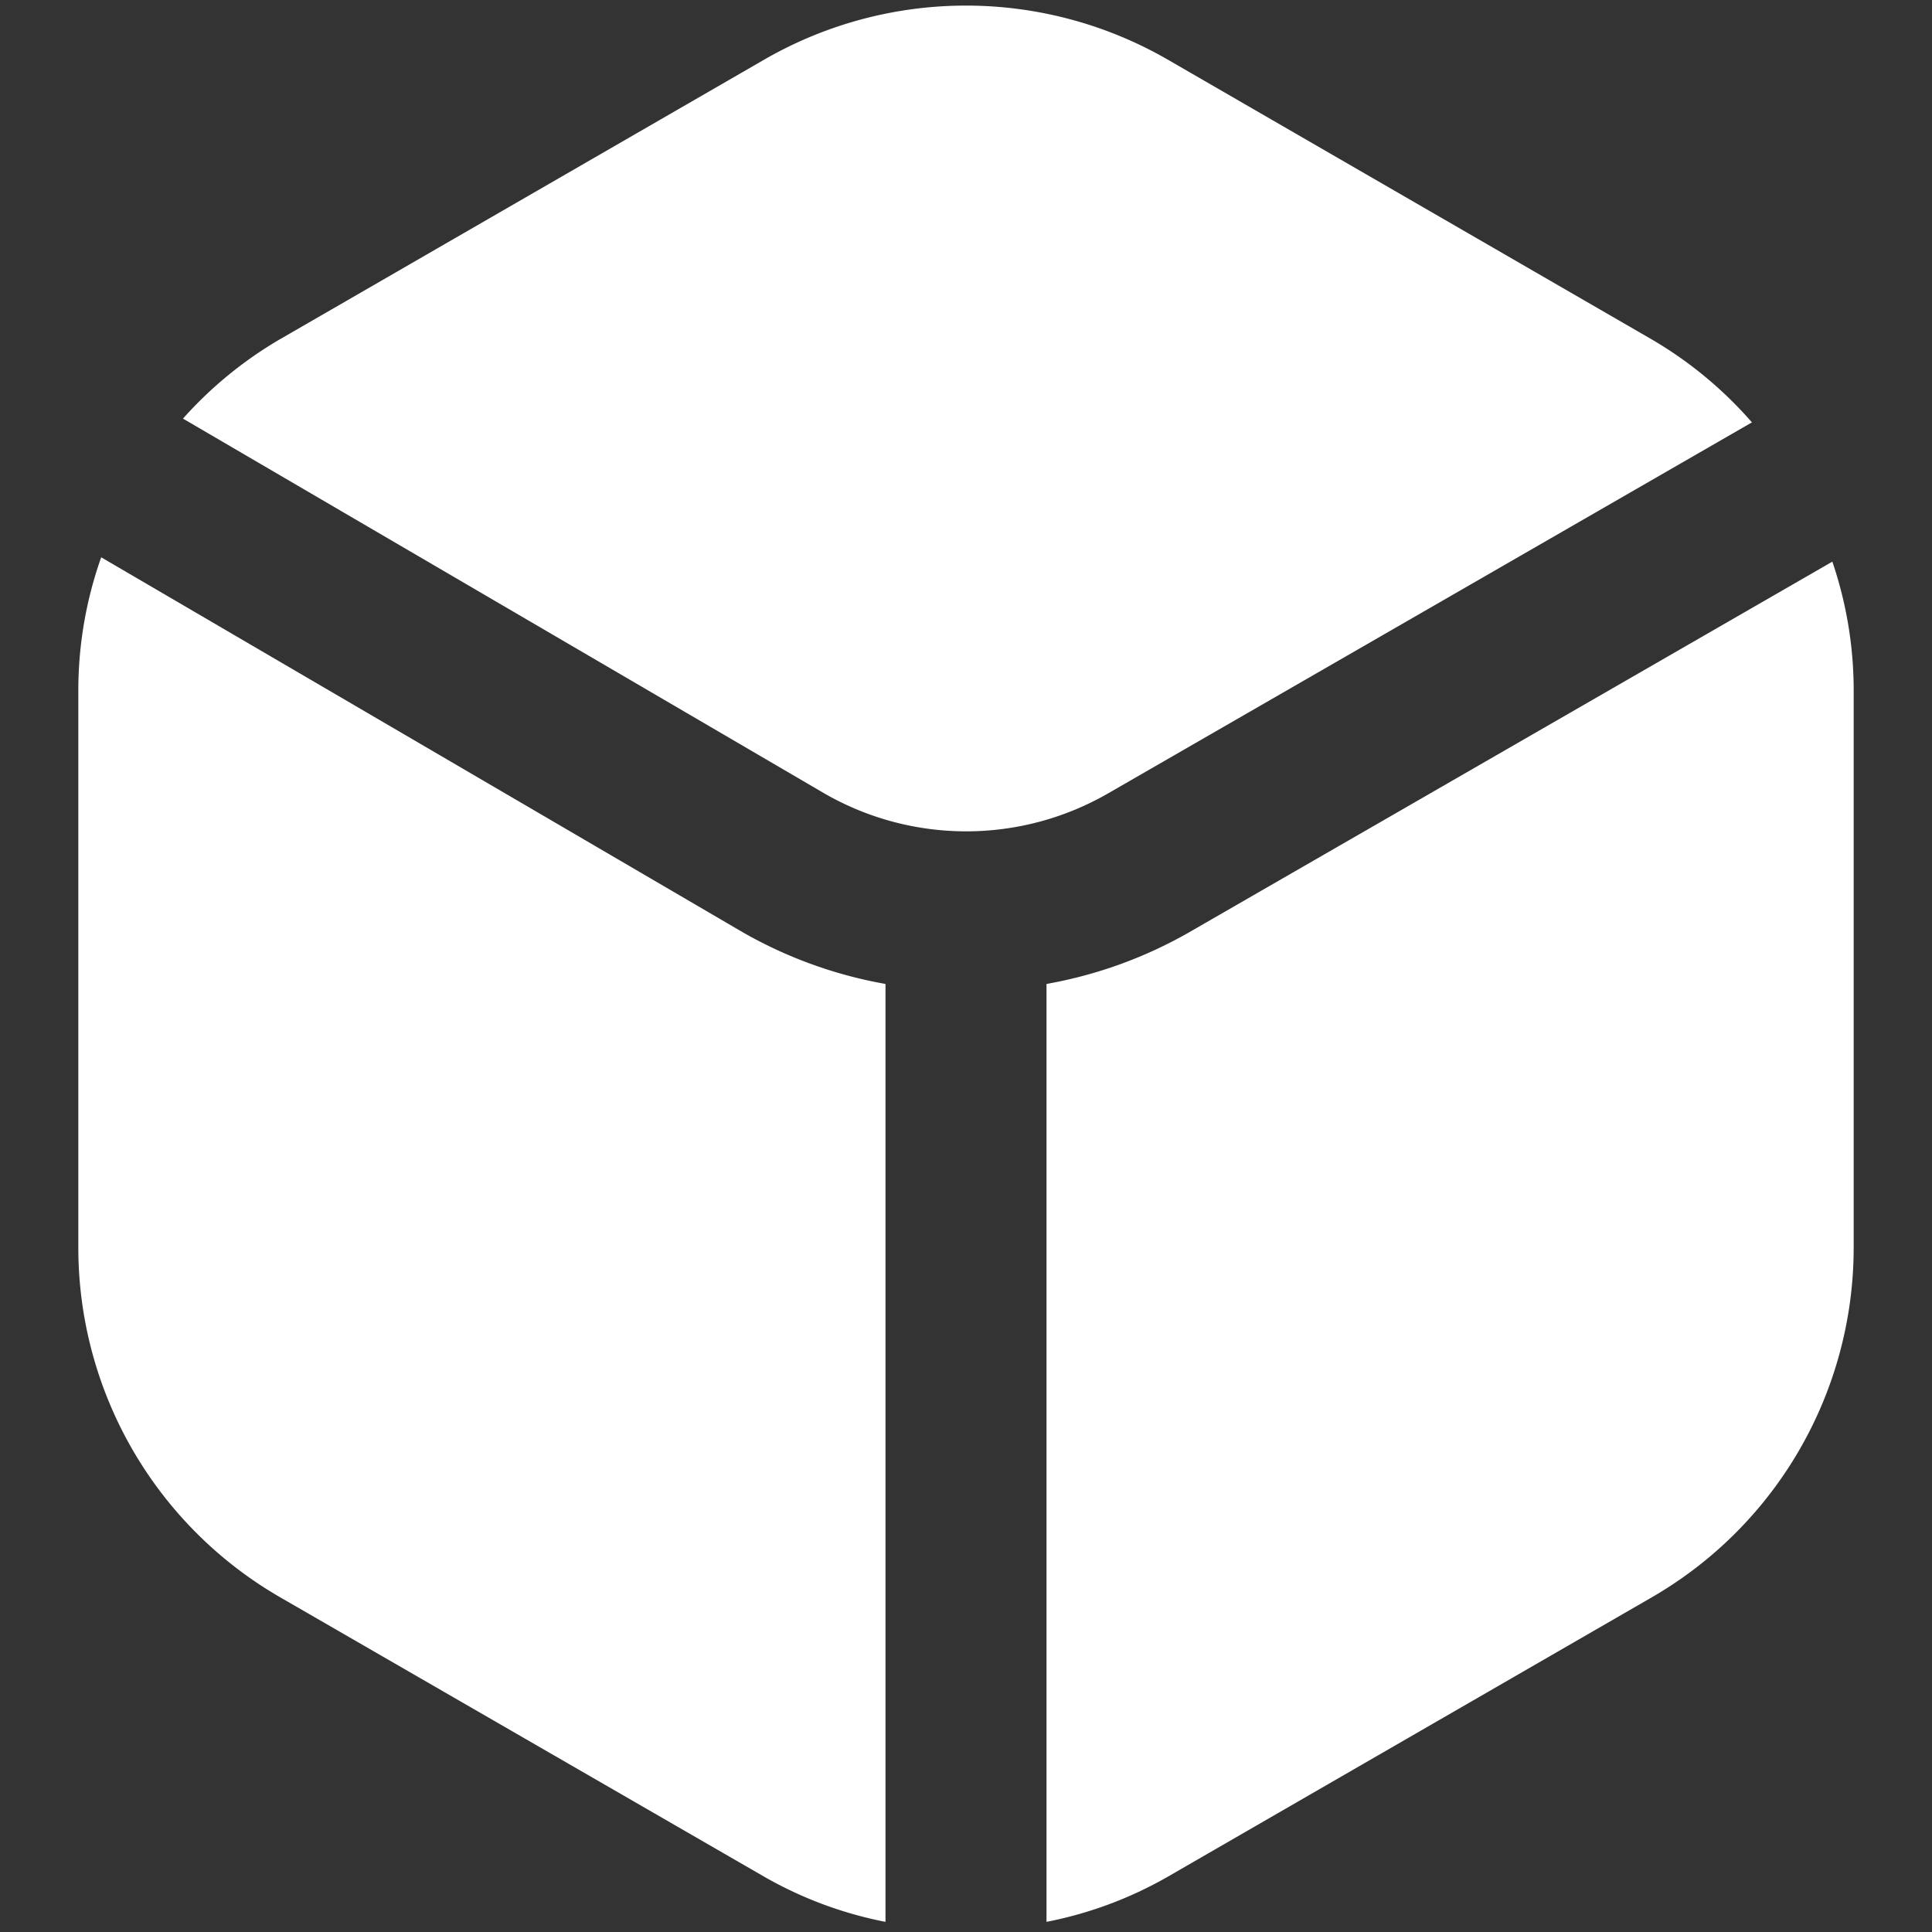 <?xml version="1.0" encoding="UTF-8"?>
<svg xmlns="http://www.w3.org/2000/svg" id="Layer_1" data-name="Layer 1" viewBox="0 0 24 24" width="512" height="512">
    <rect x="0" y="0" width="24" height="24" fill="#333333" stroke="none"/>
    <path fill="white" d="M14.762,11.587A5.5,5.5,0,0,1,13,12.223V23.874a4.922,4.922,0,0,0,1.5-.557l6.027-3.479a5.016,5.016,0,0,0,2.5-4.331V8.547a4.959,4.959,0,0,0-.265-1.57Z"/>
    <path fill="white" d="M10.242,9.857a3.531,3.531,0,0,0,3.521,0l8-4.61a4.983,4.983,0,0,0-1.238-1.027L14.5.737a5.015,5.015,0,0,0-5,0L3.473,4.217a4.974,4.974,0,0,0-1.2.983Z"/>
    <path fill="white" d="M11,12.223a5.493,5.493,0,0,1-1.763-.636L1.257,6.923A4.956,4.956,0,0,0,.973,8.547v6.96a5.016,5.016,0,0,0,2.5,4.331L9.5,23.317a4.922,4.922,0,0,0,1.5.557Z"/>
</svg>